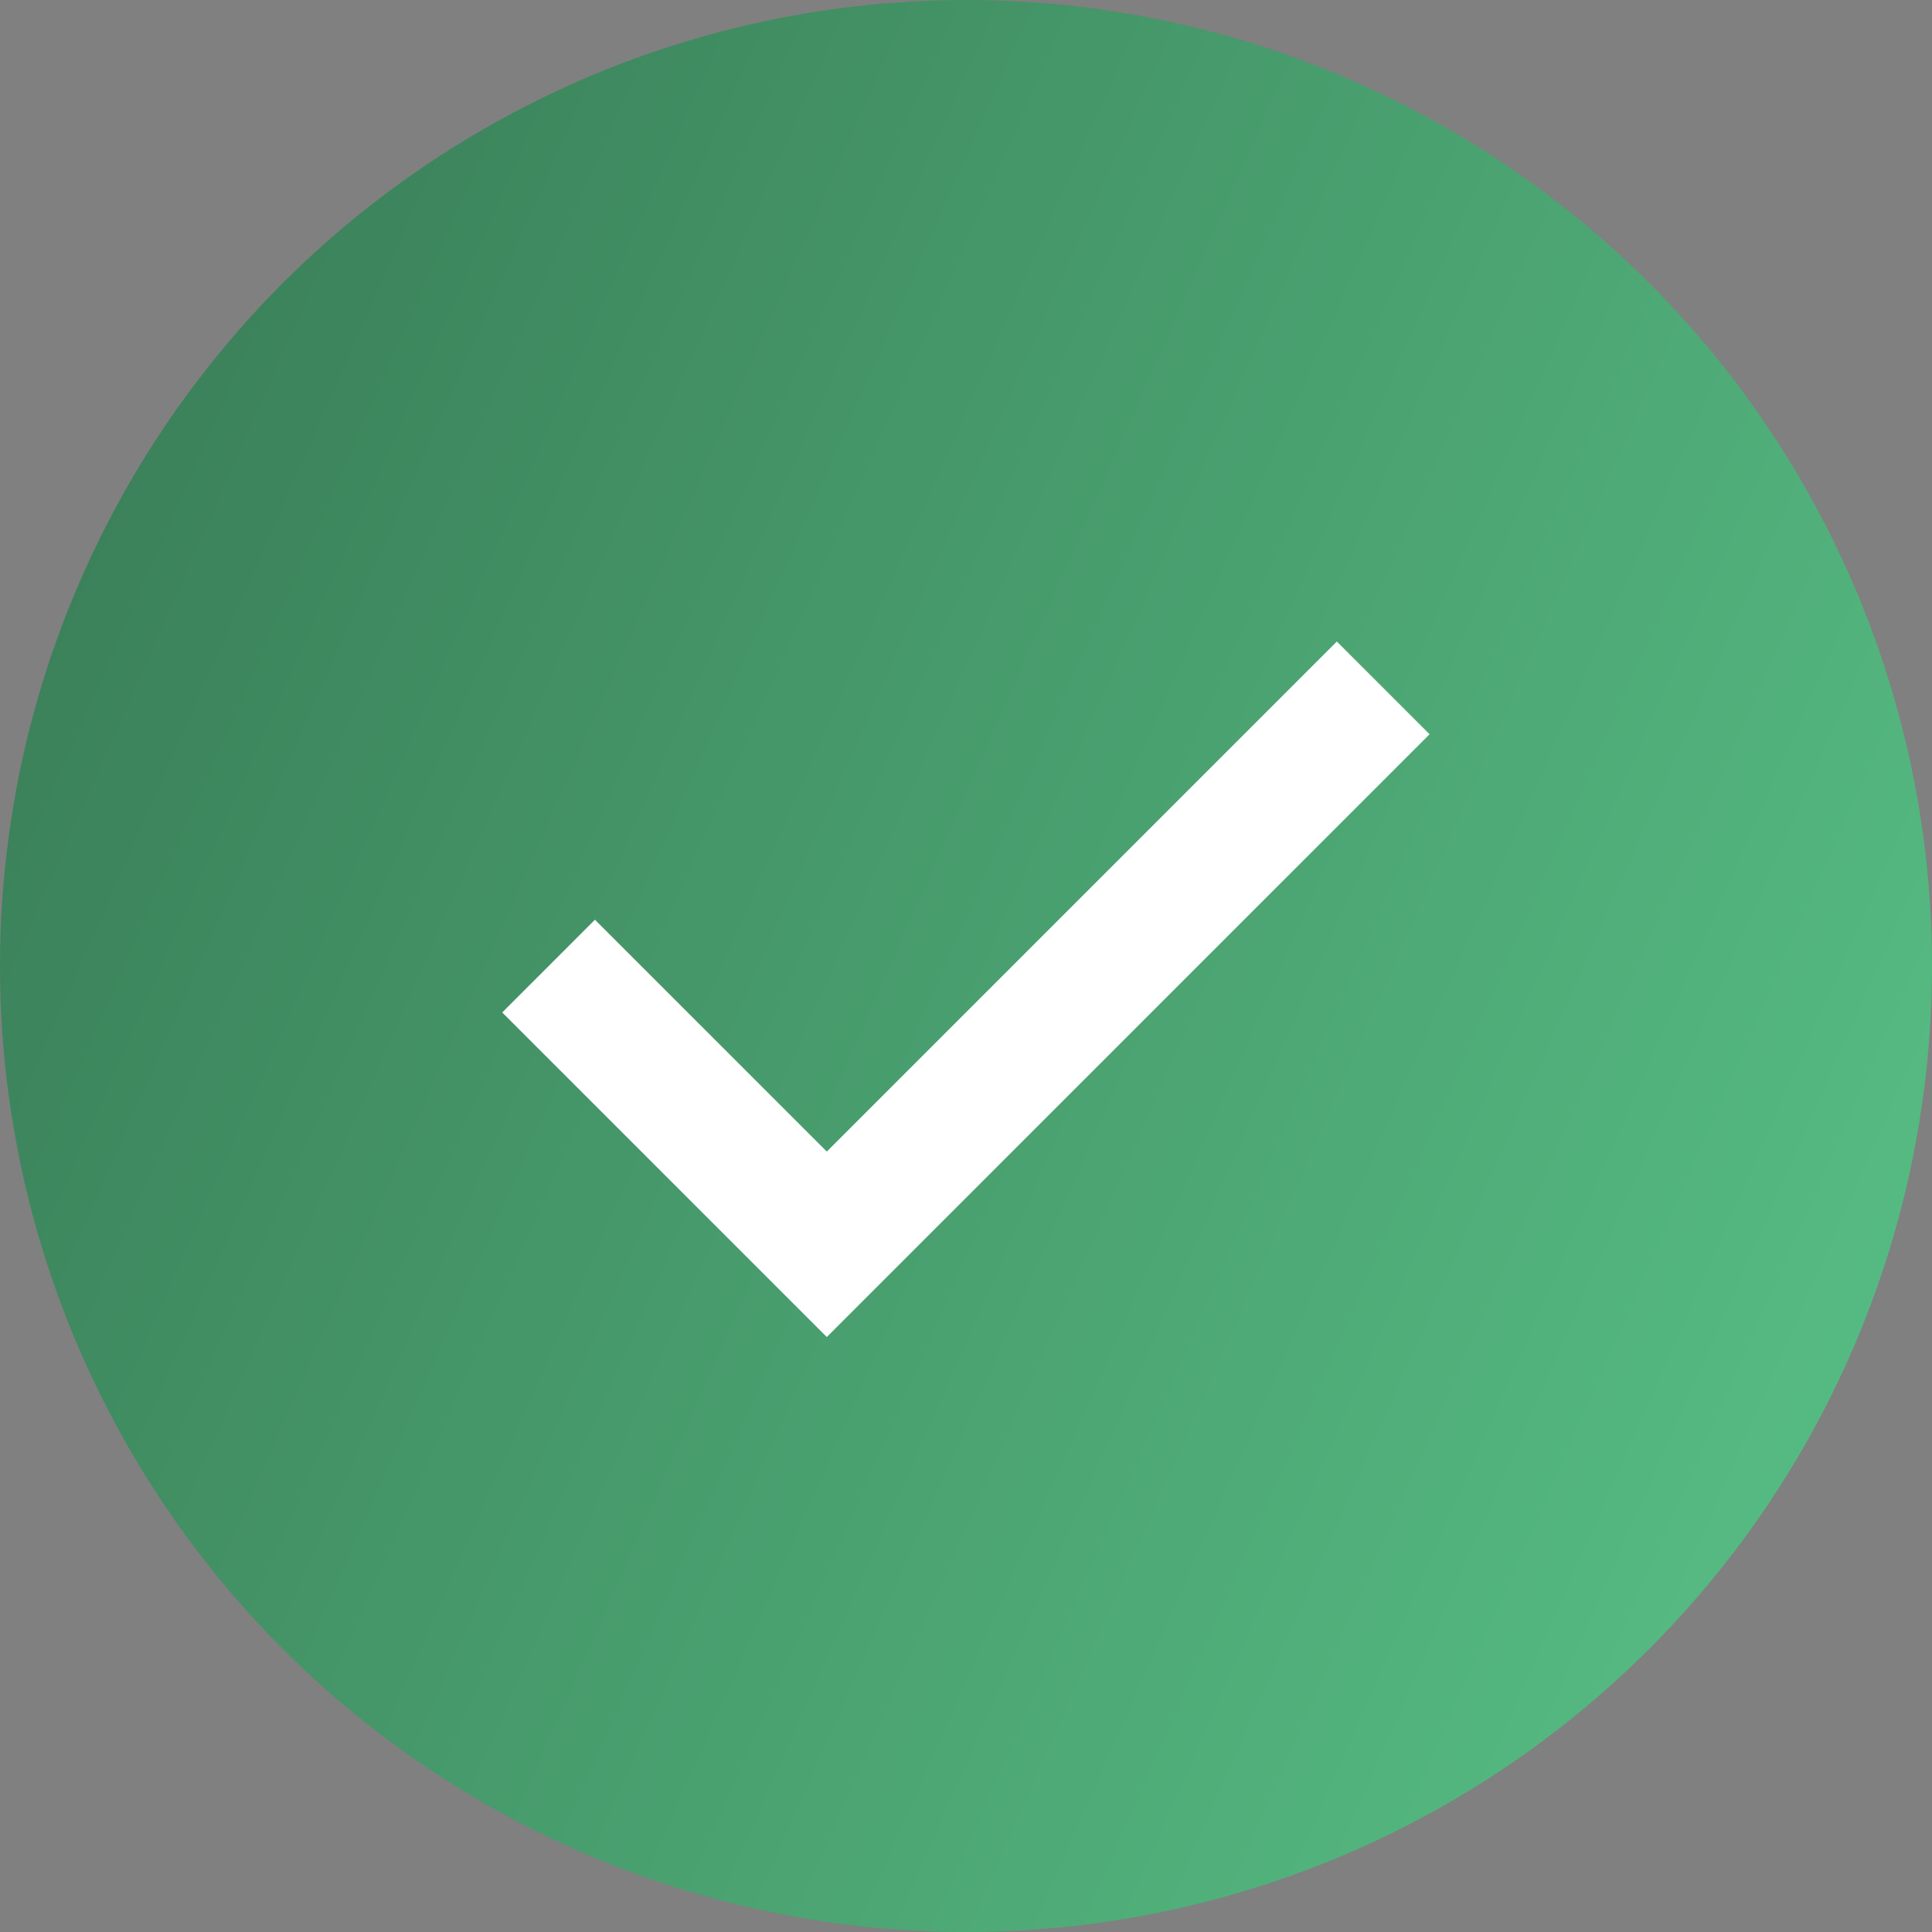 <?xml version="1.0" encoding="UTF-8"?> <svg xmlns="http://www.w3.org/2000/svg" width="20" height="20" viewBox="0 0 20 20" fill="none"><rect x="0" y="0" width="20" height="20" fill="#808080" stroke="none"/><circle cx="10" cy="10" r="10" fill="url(#paint0_linear_140_110)"></circle><g clip-path="url(#clip0_140_110)"><path d="M5.199 10.481L6.159 9.521L8.559 11.921L13.839 6.641L14.799 7.601L8.559 13.841L5.199 10.481Z" fill="white"></path></g><defs><linearGradient id="paint0_linear_140_110" x1="-10.072" y1="-2.319" x2="22.9" y2="12.227" gradientUnits="userSpaceOnUse"><stop stop-color="#2A5C40"></stop><stop offset="1" stop-color="#59C287"></stop></linearGradient><clipPath id="clip0_140_110"><rect width="9.6" height="9.6" fill="white" transform="translate(5.199 5.201)"></rect></clipPath></defs></svg> 